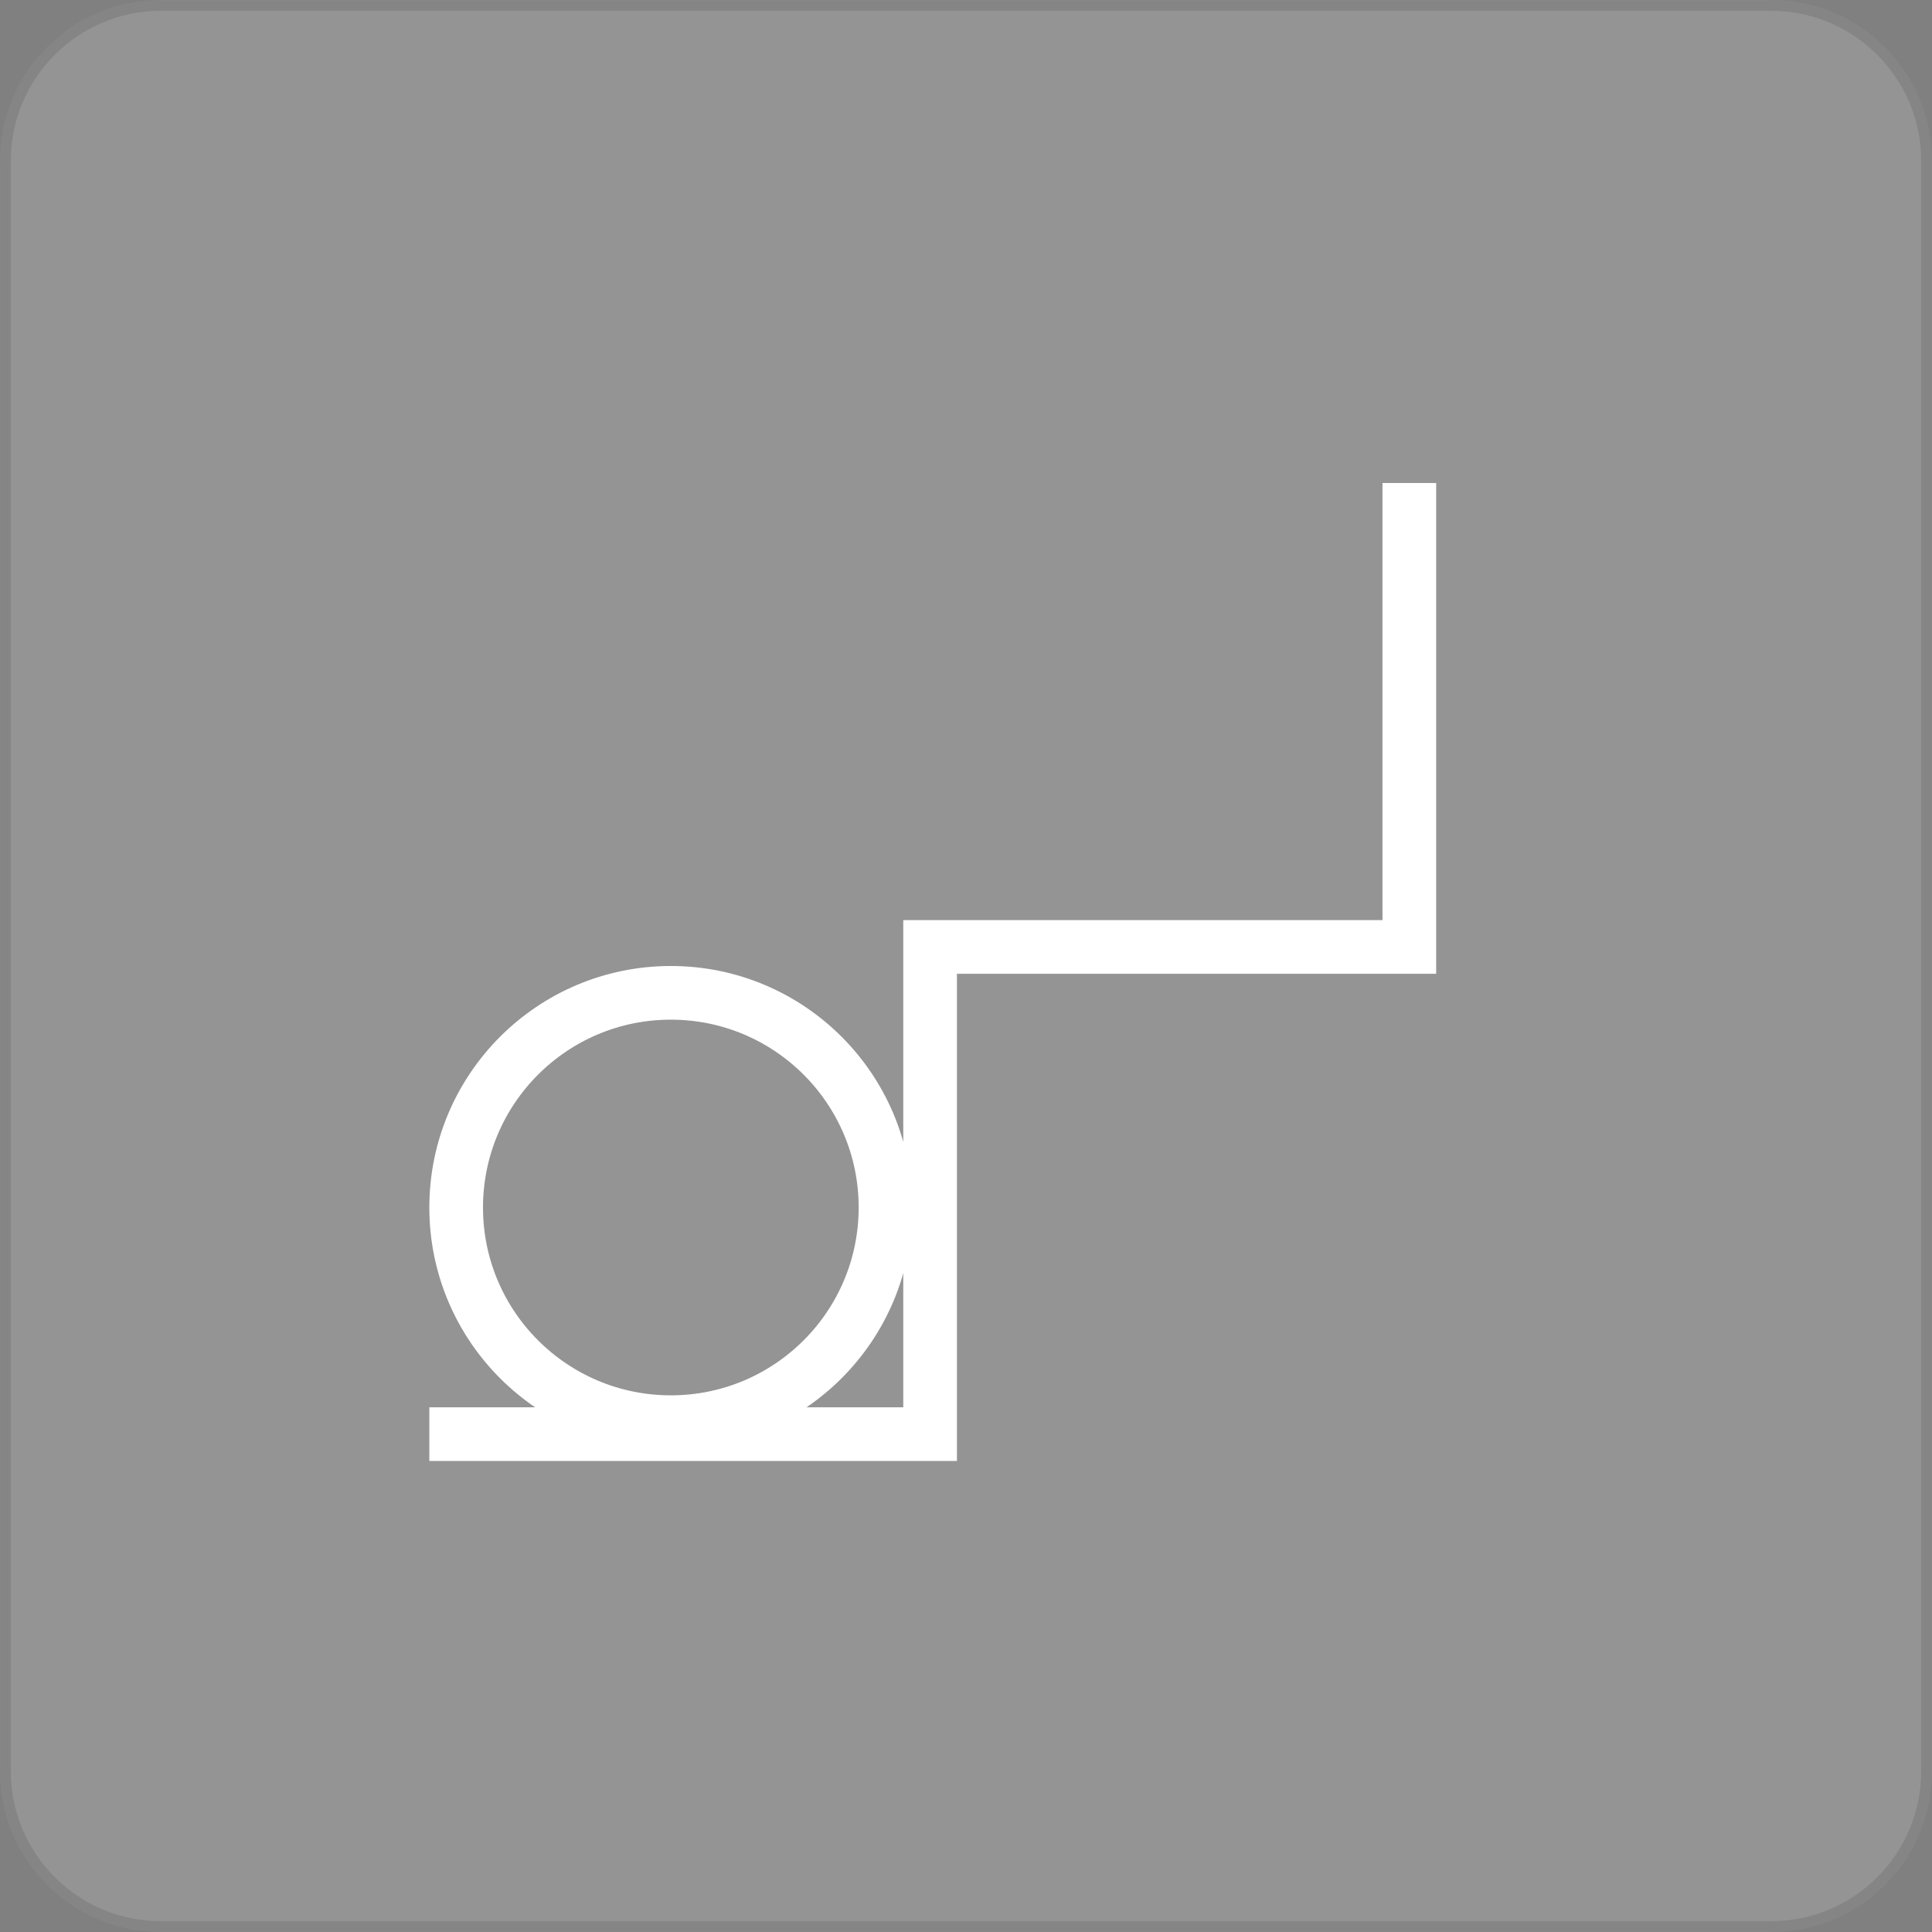 <svg width="36" height="36" viewBox="0 0 36 36" fill="none" xmlns="http://www.w3.org/2000/svg">
<rect x="0" y="0" width="36" height="36" fill="#808080" stroke="none"/>
<path d="M0 3C0 1.343 1.343 0 3 0H33C34.657 0 36 1.343 36 3V33C36 34.657 34.657 36 33 36H3C1.343 36 0 34.657 0 33V3Z" fill="white" fill-opacity="0.16"/>
<path d="M3 0.101H33C34.601 0.101 35.899 1.399 35.899 3V33C35.899 34.601 34.601 35.899 33 35.899H3C1.399 35.899 0.101 34.601 0.101 33V3C0.101 1.399 1.399 0.101 3 0.101Z" stroke="black" stroke-opacity="0.1" stroke-width="0.201"/>
<path d="M16.5 22.5C16.5 20.291 14.709 18.5 12.5 18.5C10.291 18.5 8.5 20.291 8.5 22.5C8.5 24.709 10.291 26.5 12.5 26.5C14.709 26.5 16.5 24.709 16.5 22.5Z" stroke="white"/>
<path d="M26.261 9V17.645H17.331V26.723H8" stroke="white"/>
</svg>
